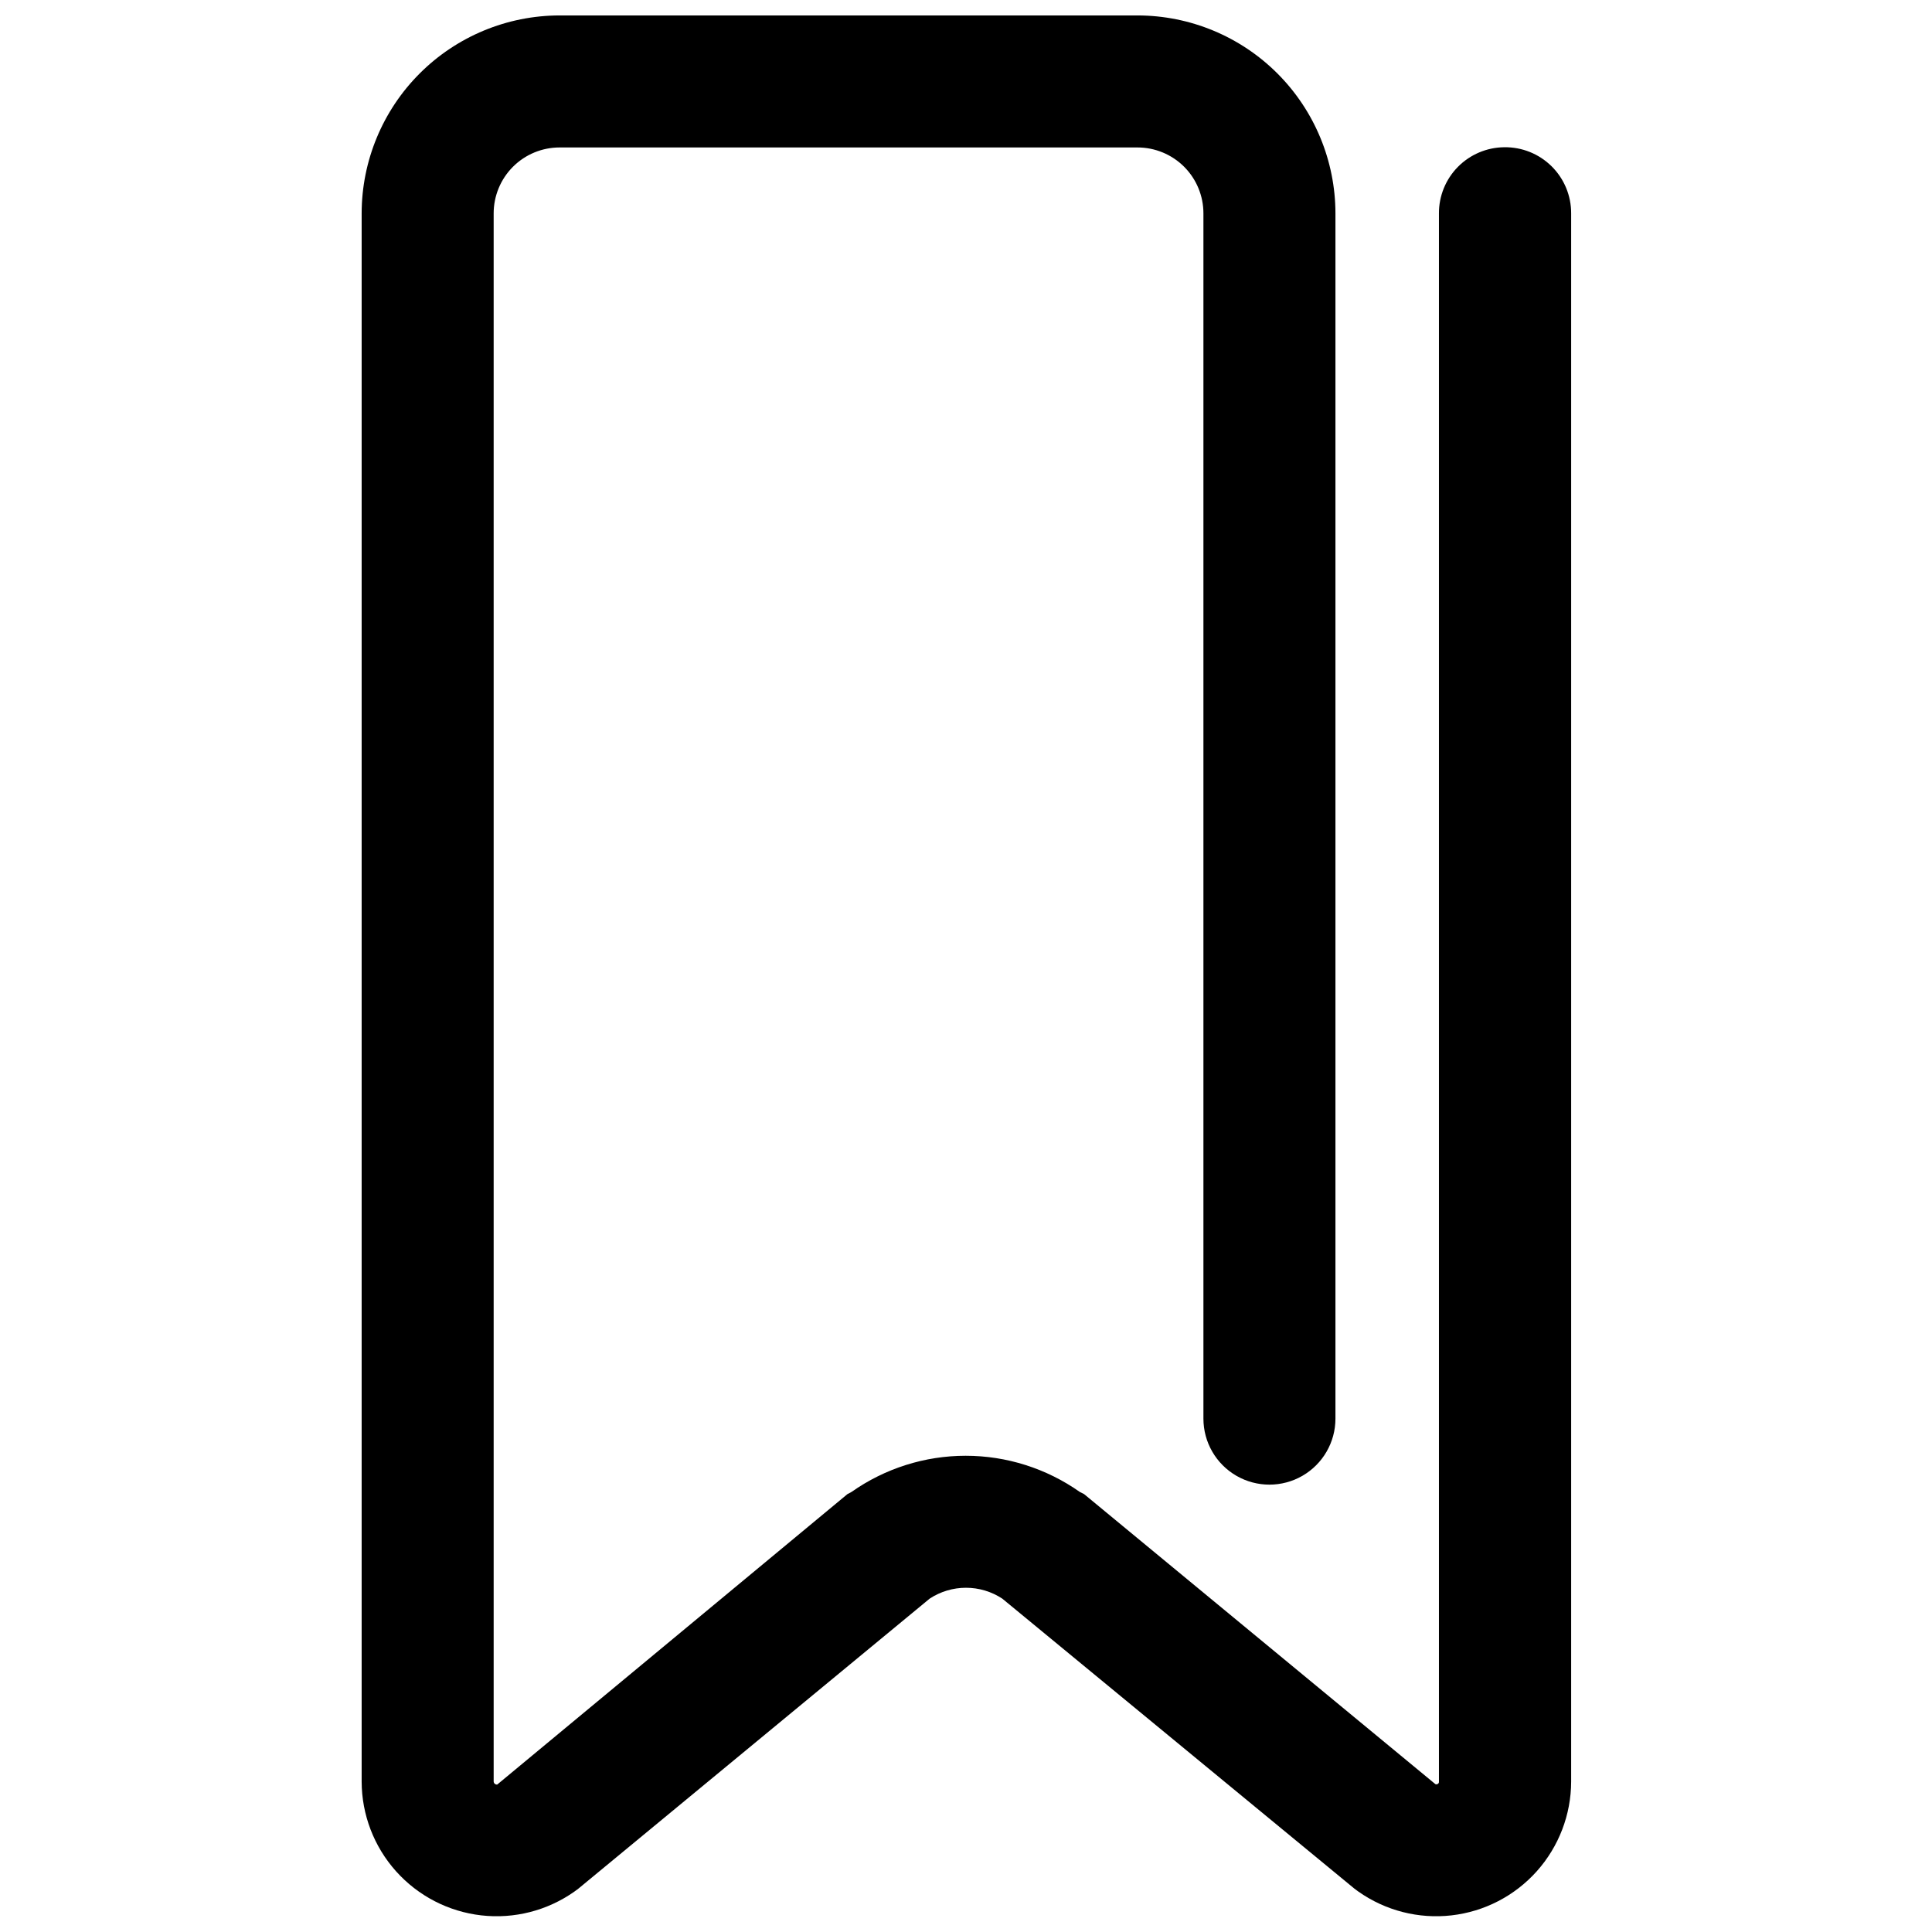 <?xml version="1.0" encoding="UTF-8"?>
<!-- Uploaded to: ICON Repo, www.iconrepo.com, Generator: ICON Repo Mixer Tools -->
<svg width="800px" height="800px" version="1.1" viewBox="144 144 512 512" xmlns="http://www.w3.org/2000/svg">
 <defs>
  <clipPath id="a">
   <path d="m239 148.09h322v503.81h-322z"/>
  </clipPath>
 </defs>
 <g clip-path="url(#a)">
  <path d="m542.63 183.02c-4.613 0.047-9.02 1.914-12.262 5.195-3.242 3.281-5.051 7.715-5.035 12.328v415.59c0.043 0.289-0.121 0.57-0.395 0.672-0.176 0.082-0.379 0.082-0.559 0l-93.094-76.859-1.117-0.559c-8.855-6.242-19.422-9.594-30.258-9.594-10.832 0-21.402 3.352-30.258 9.594l-1.062 0.559-92.812 76.973c-0.23 0.031-0.465-0.035-0.648-0.184-0.18-0.152-0.289-0.367-0.305-0.602v-415.59c0-4.633 1.844-9.074 5.117-12.352 3.277-3.273 7.719-5.113 12.352-5.113h153.16c4.633 0 9.074 1.84 12.352 5.113 3.273 3.277 5.113 7.719 5.113 12.352v319.41c0 6.25 3.336 12.023 8.746 15.148 5.414 3.125 12.082 3.125 17.496 0 5.41-3.125 8.746-8.898 8.746-15.148v-319.41c-0.016-13.906-5.547-27.242-15.379-37.074-9.836-9.832-23.168-15.363-37.074-15.379h-153.16c-13.91 0.016-27.242 5.547-37.074 15.379-9.832 9.832-15.363 23.168-15.379 37.074v415.59c0.02 8.77 3.258 17.227 9.105 23.766 5.848 6.539 13.891 10.699 22.605 11.695 8.715 0.996 17.488-1.246 24.66-6.297l1.062-0.785 93.094-76.855c2.859-1.883 6.207-2.883 9.629-2.883s6.769 1 9.625 2.883l93.32 76.859 1.062 0.785v-0.004c7.168 5.051 15.945 7.293 24.66 6.297 8.715-0.996 16.758-5.156 22.605-11.695 5.844-6.539 9.086-14.996 9.105-23.766v-415.59c0.016-4.691-1.855-9.191-5.195-12.488-3.336-3.293-7.859-5.109-12.551-5.035z"/>
 </g>
</svg>